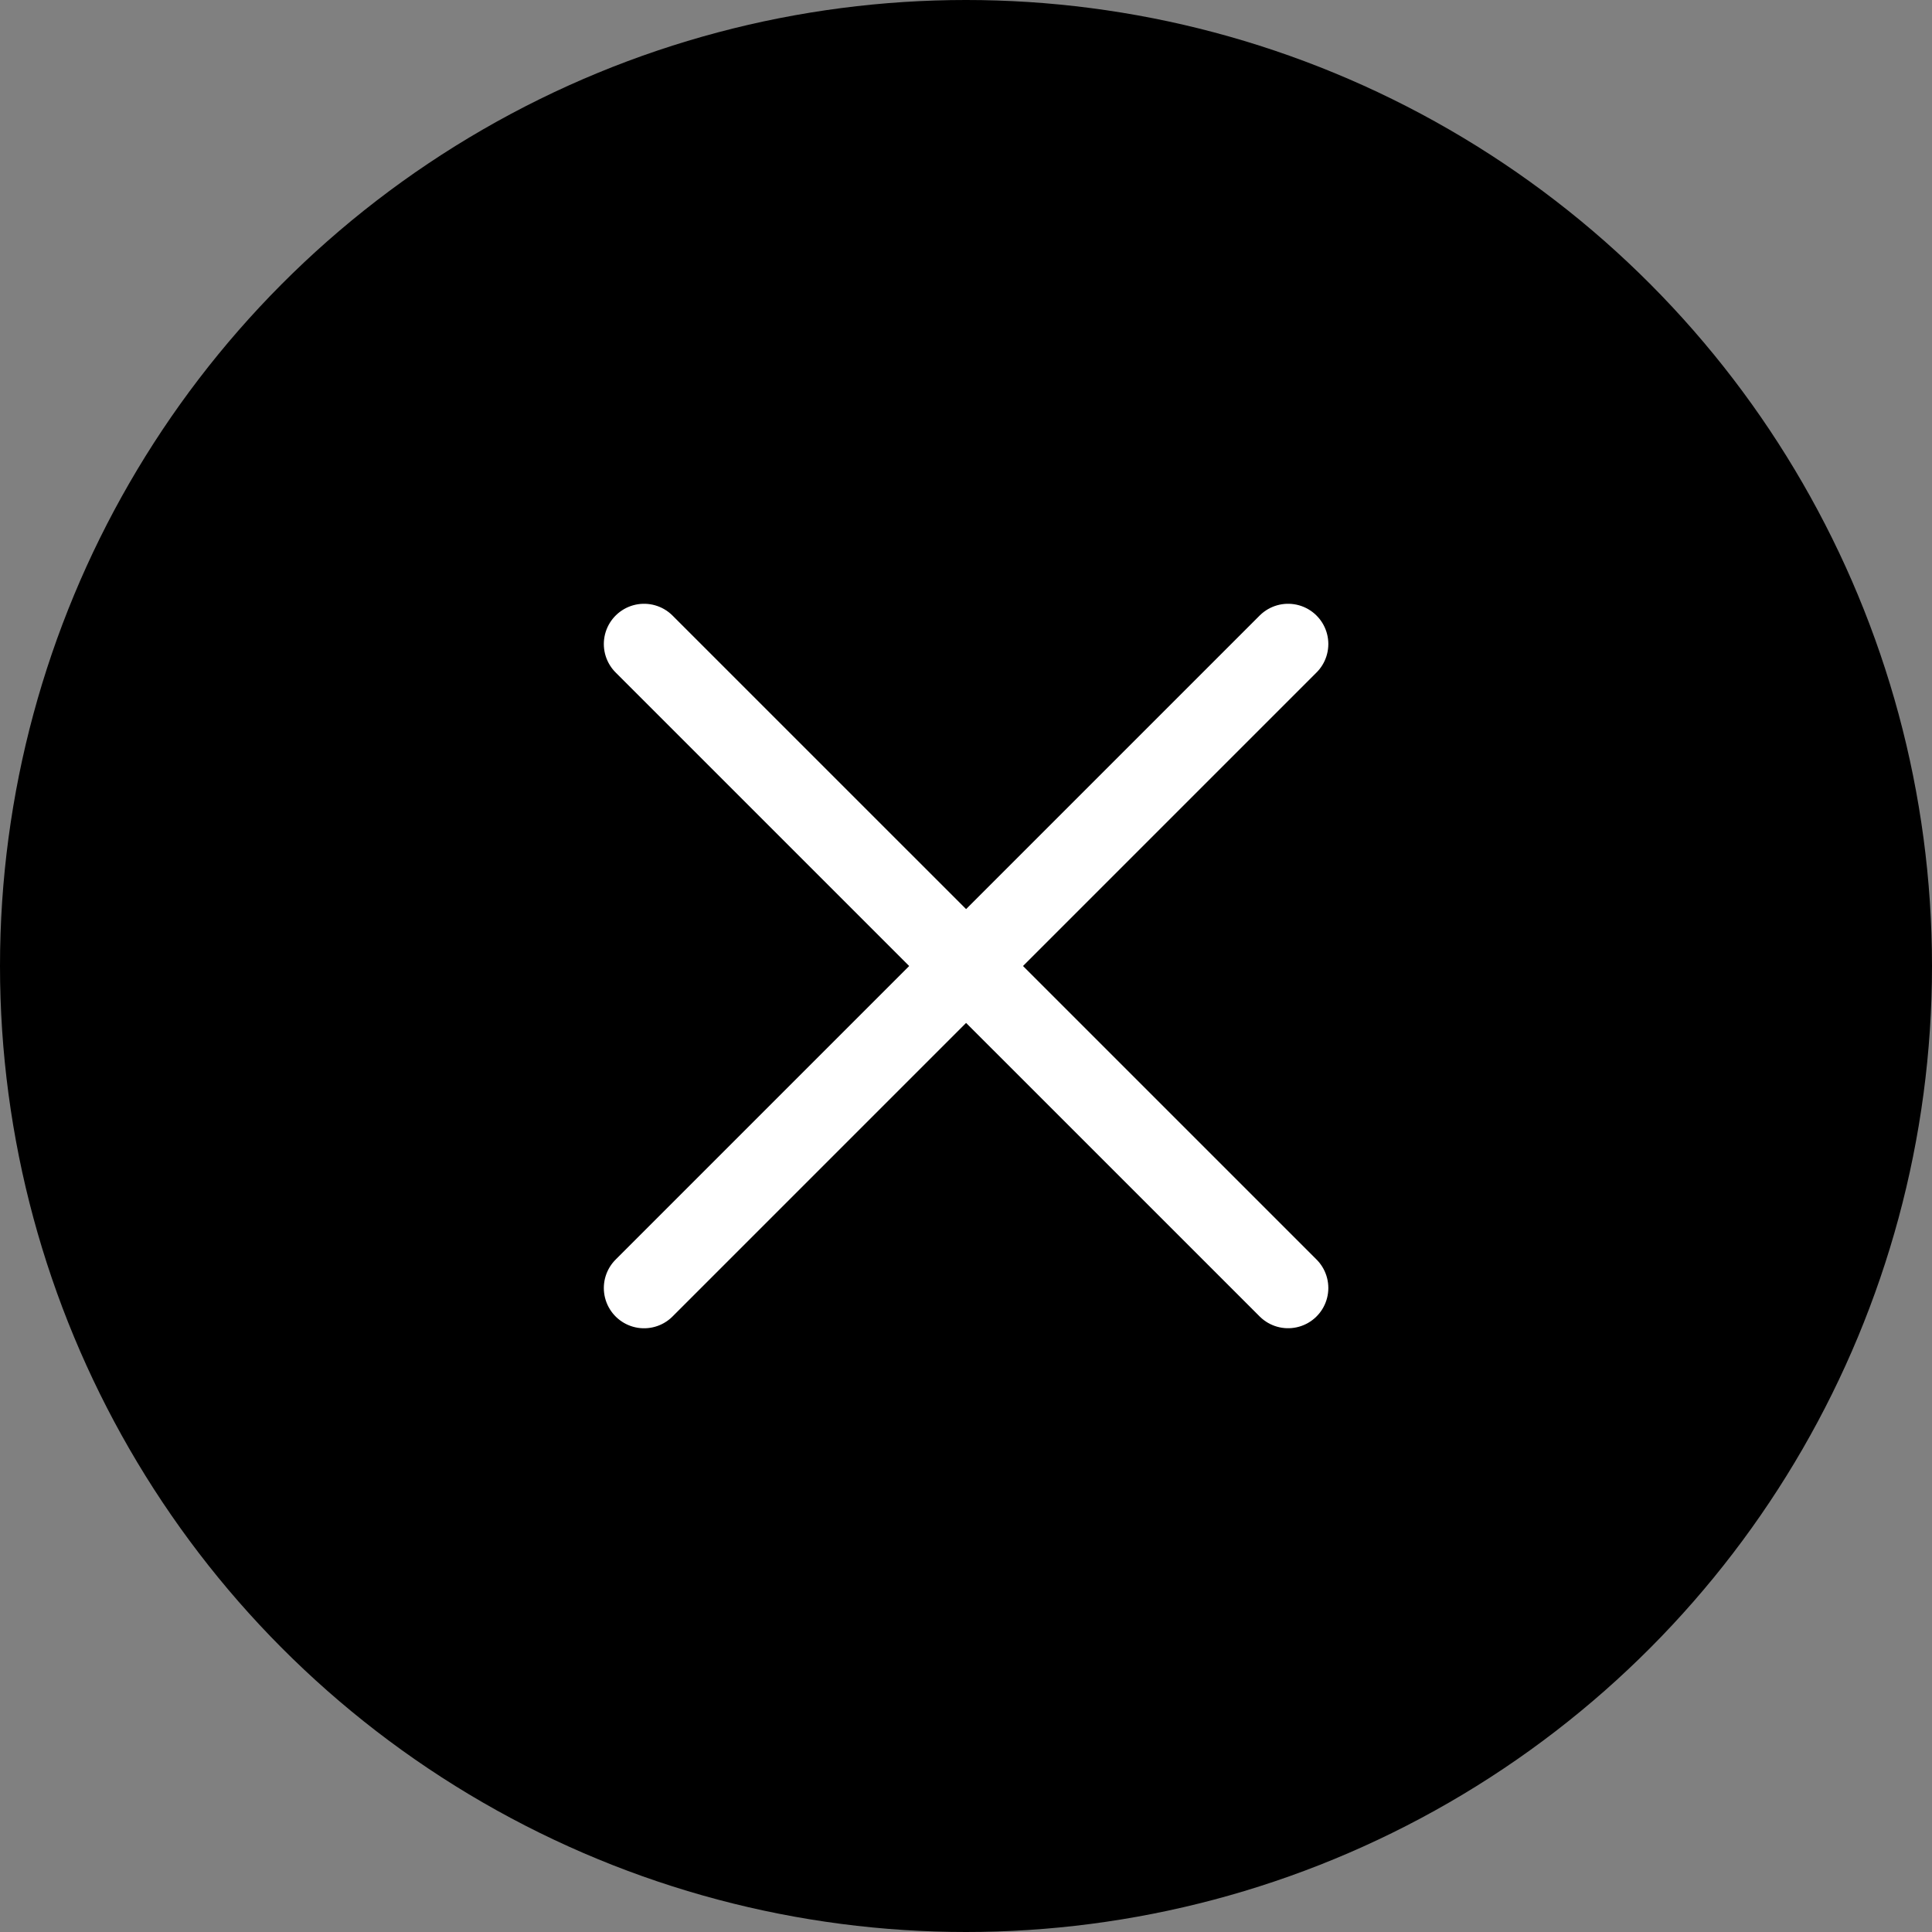 <svg width="38" height="38" viewBox="0 0 38 38" fill="none" xmlns="http://www.w3.org/2000/svg">
<rect x="0" y="0" width="38" height="38" fill="#808080" stroke="none"/>
<circle cx="19" cy="19" r="19" fill="black"/>
<path d="M12.668 25.334L25.335 12.667" stroke="white" stroke-width="1.583" stroke-linecap="round"/>
<path d="M12.668 12.667L25.335 25.333" stroke="white" stroke-width="1.583" stroke-linecap="round"/>
</svg>
